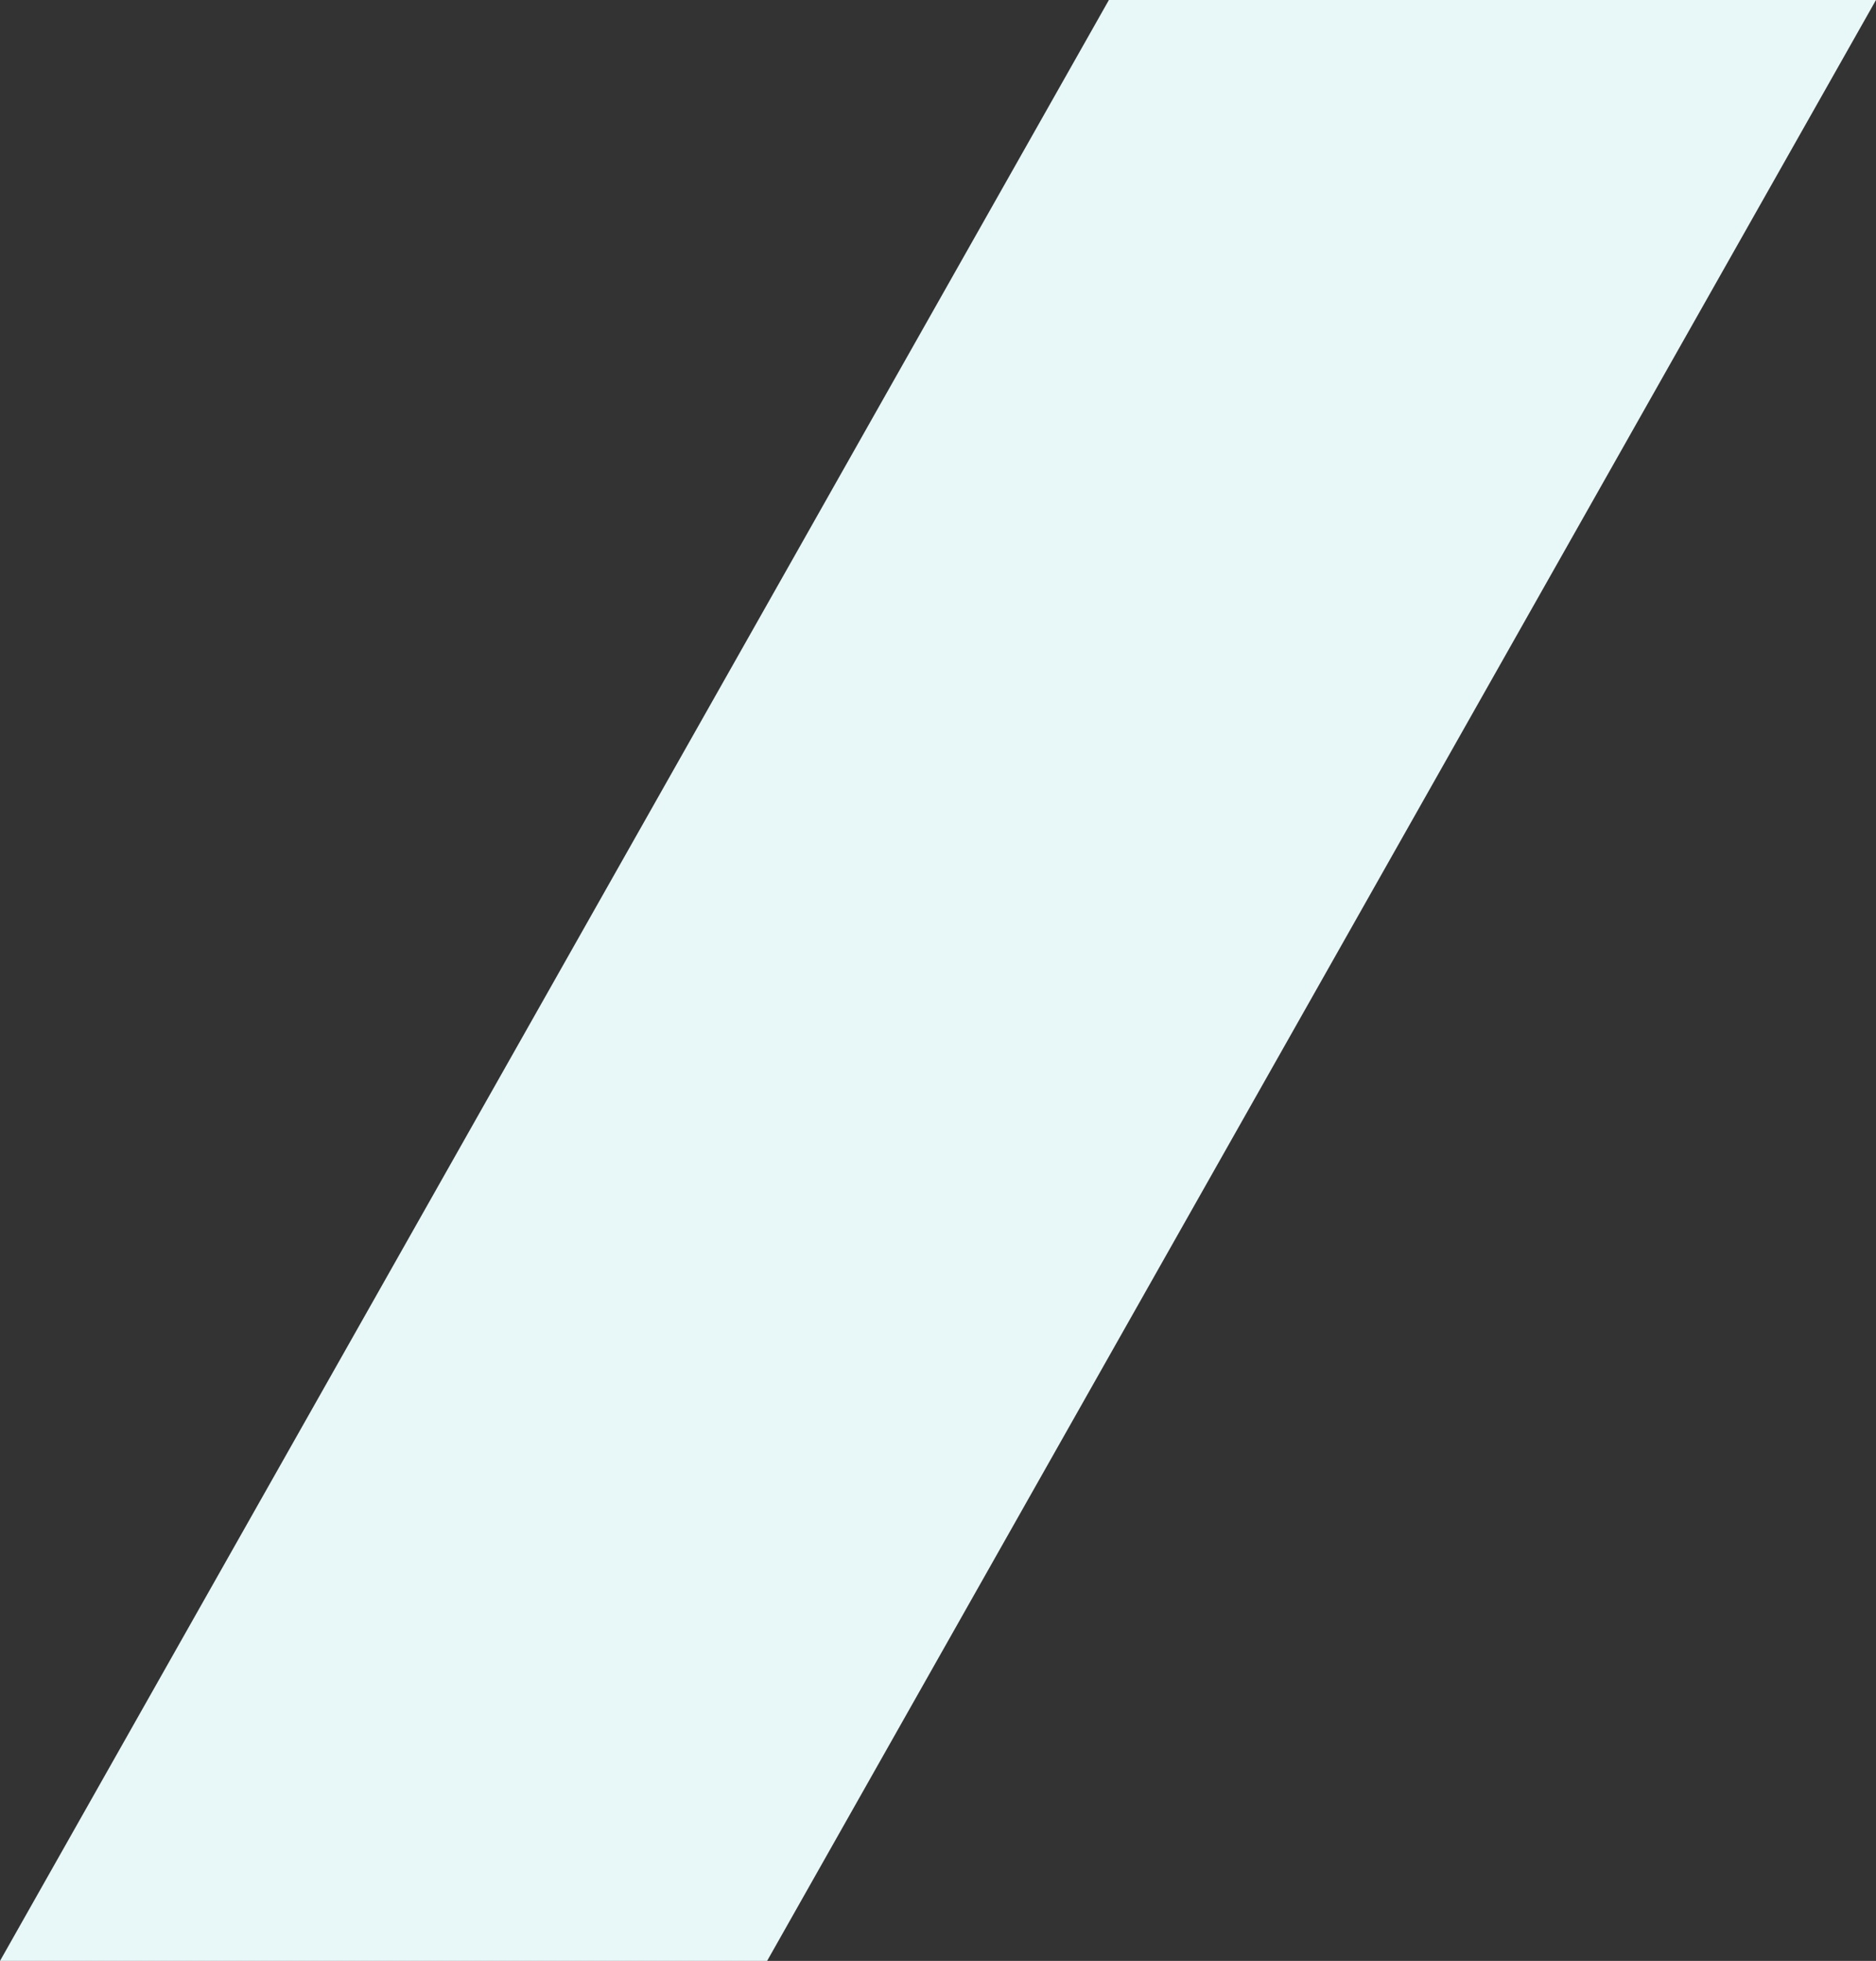 <svg xmlns="http://www.w3.org/2000/svg" width="570.21" height="595.729" viewBox="0 0 570.21 595.729">
  <rect x="0" y="0" width="570.21" height="595.729" fill="#333333" stroke="none"/>
  <path id="rectangle3" d="M337.048.93H570.21L233.162,596.659H0Z" transform="translate(0 -0.93)" fill="#e8f7f7"/>
</svg>
